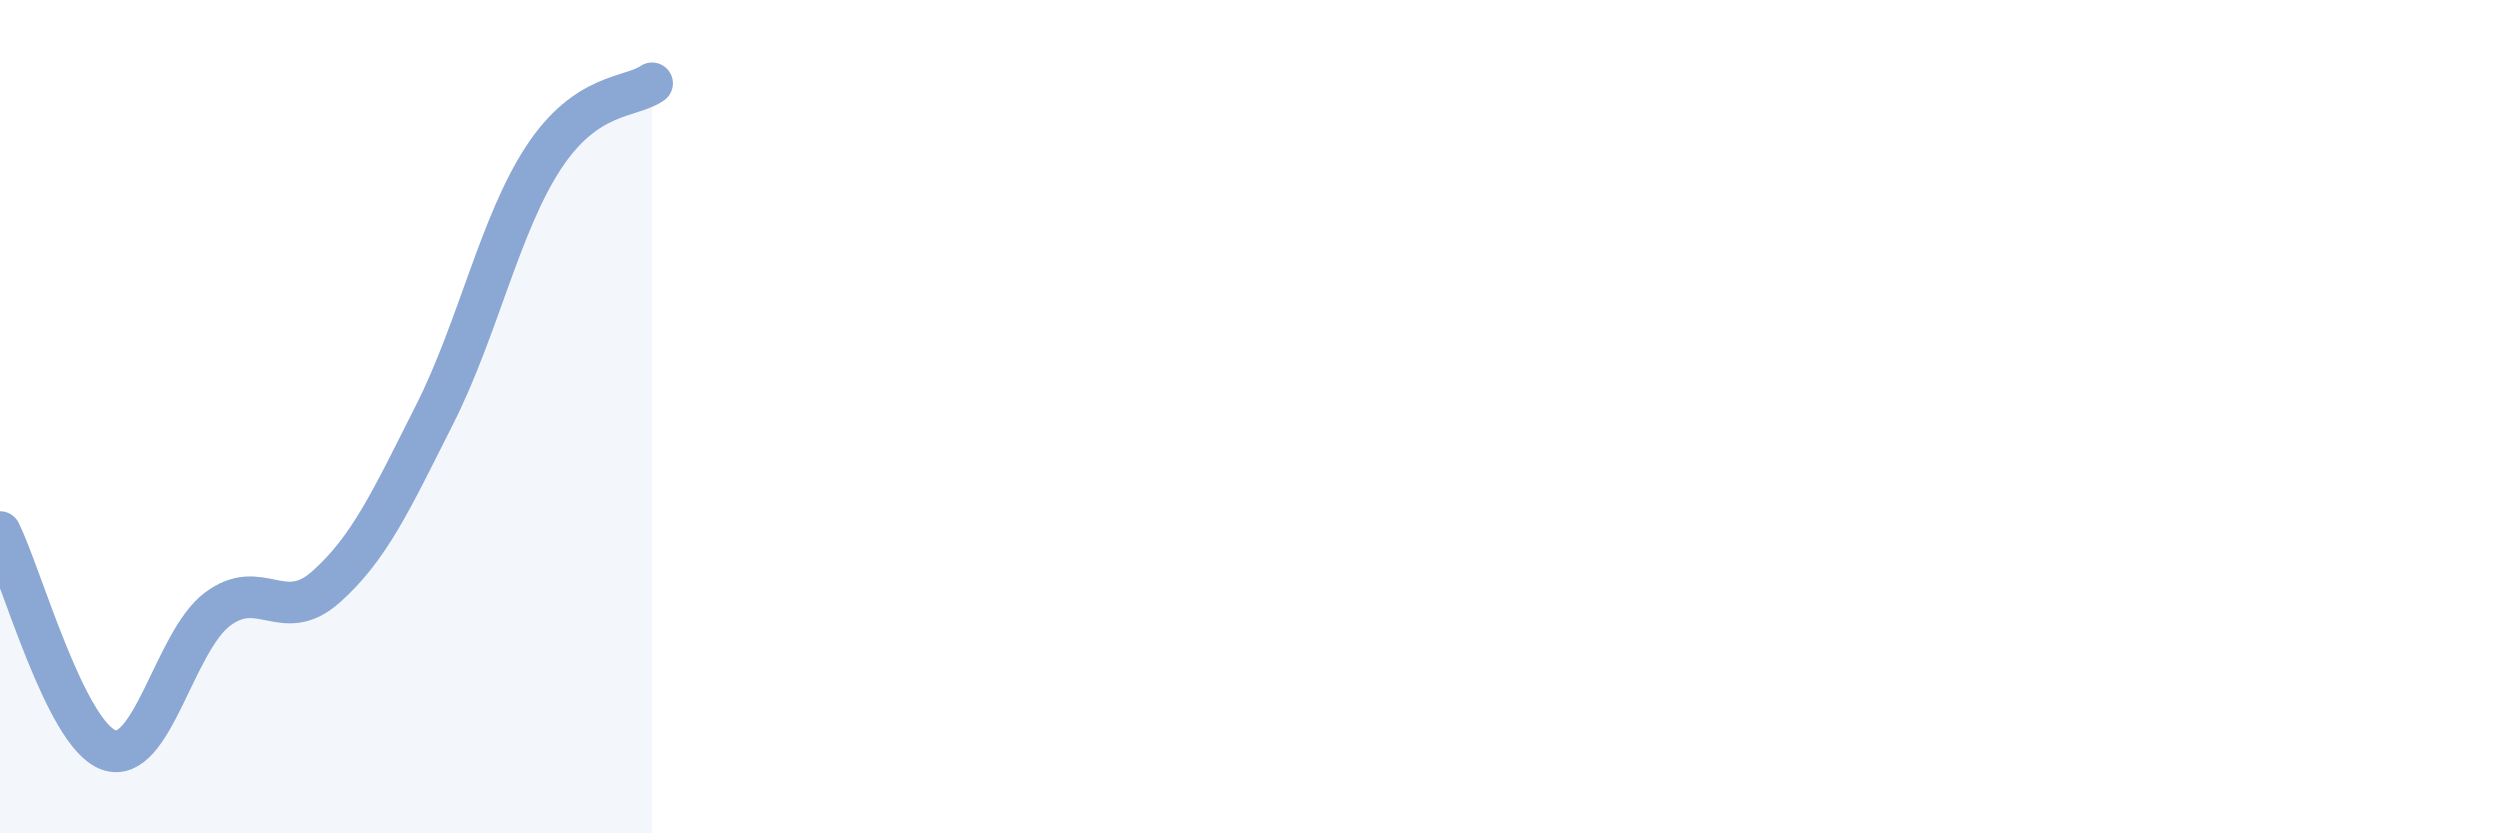 
    <svg width="60" height="20" viewBox="0 0 60 20" xmlns="http://www.w3.org/2000/svg">
      <path
        d="M 0,12.77 C 0.52,13.82 1.57,17.63 2.61,18 C 3.65,18.37 4.18,15.4 5.22,14.62 C 6.26,13.84 6.79,15.01 7.83,14.08 C 8.87,13.15 9.39,12.01 10.43,9.95 C 11.47,7.89 12,5.38 13.04,3.79 C 14.08,2.2 15.13,2.36 15.65,2L15.65 20L0 20Z"
        fill="#8ba7d3"
        opacity="0.1"
        stroke-linecap="round"
        stroke-linejoin="round"
      />
      <path
        d="M 0,12.77 C 0.52,13.82 1.57,17.63 2.61,18 C 3.65,18.37 4.18,15.4 5.22,14.62 C 6.26,13.84 6.79,15.01 7.83,14.08 C 8.87,13.15 9.39,12.01 10.43,9.95 C 11.47,7.89 12,5.38 13.04,3.79 C 14.08,2.2 15.13,2.36 15.65,2"
        stroke="#8ba7d3"
        stroke-width="1"
        fill="none"
        stroke-linecap="round"
        stroke-linejoin="round"
      />
    </svg>
  